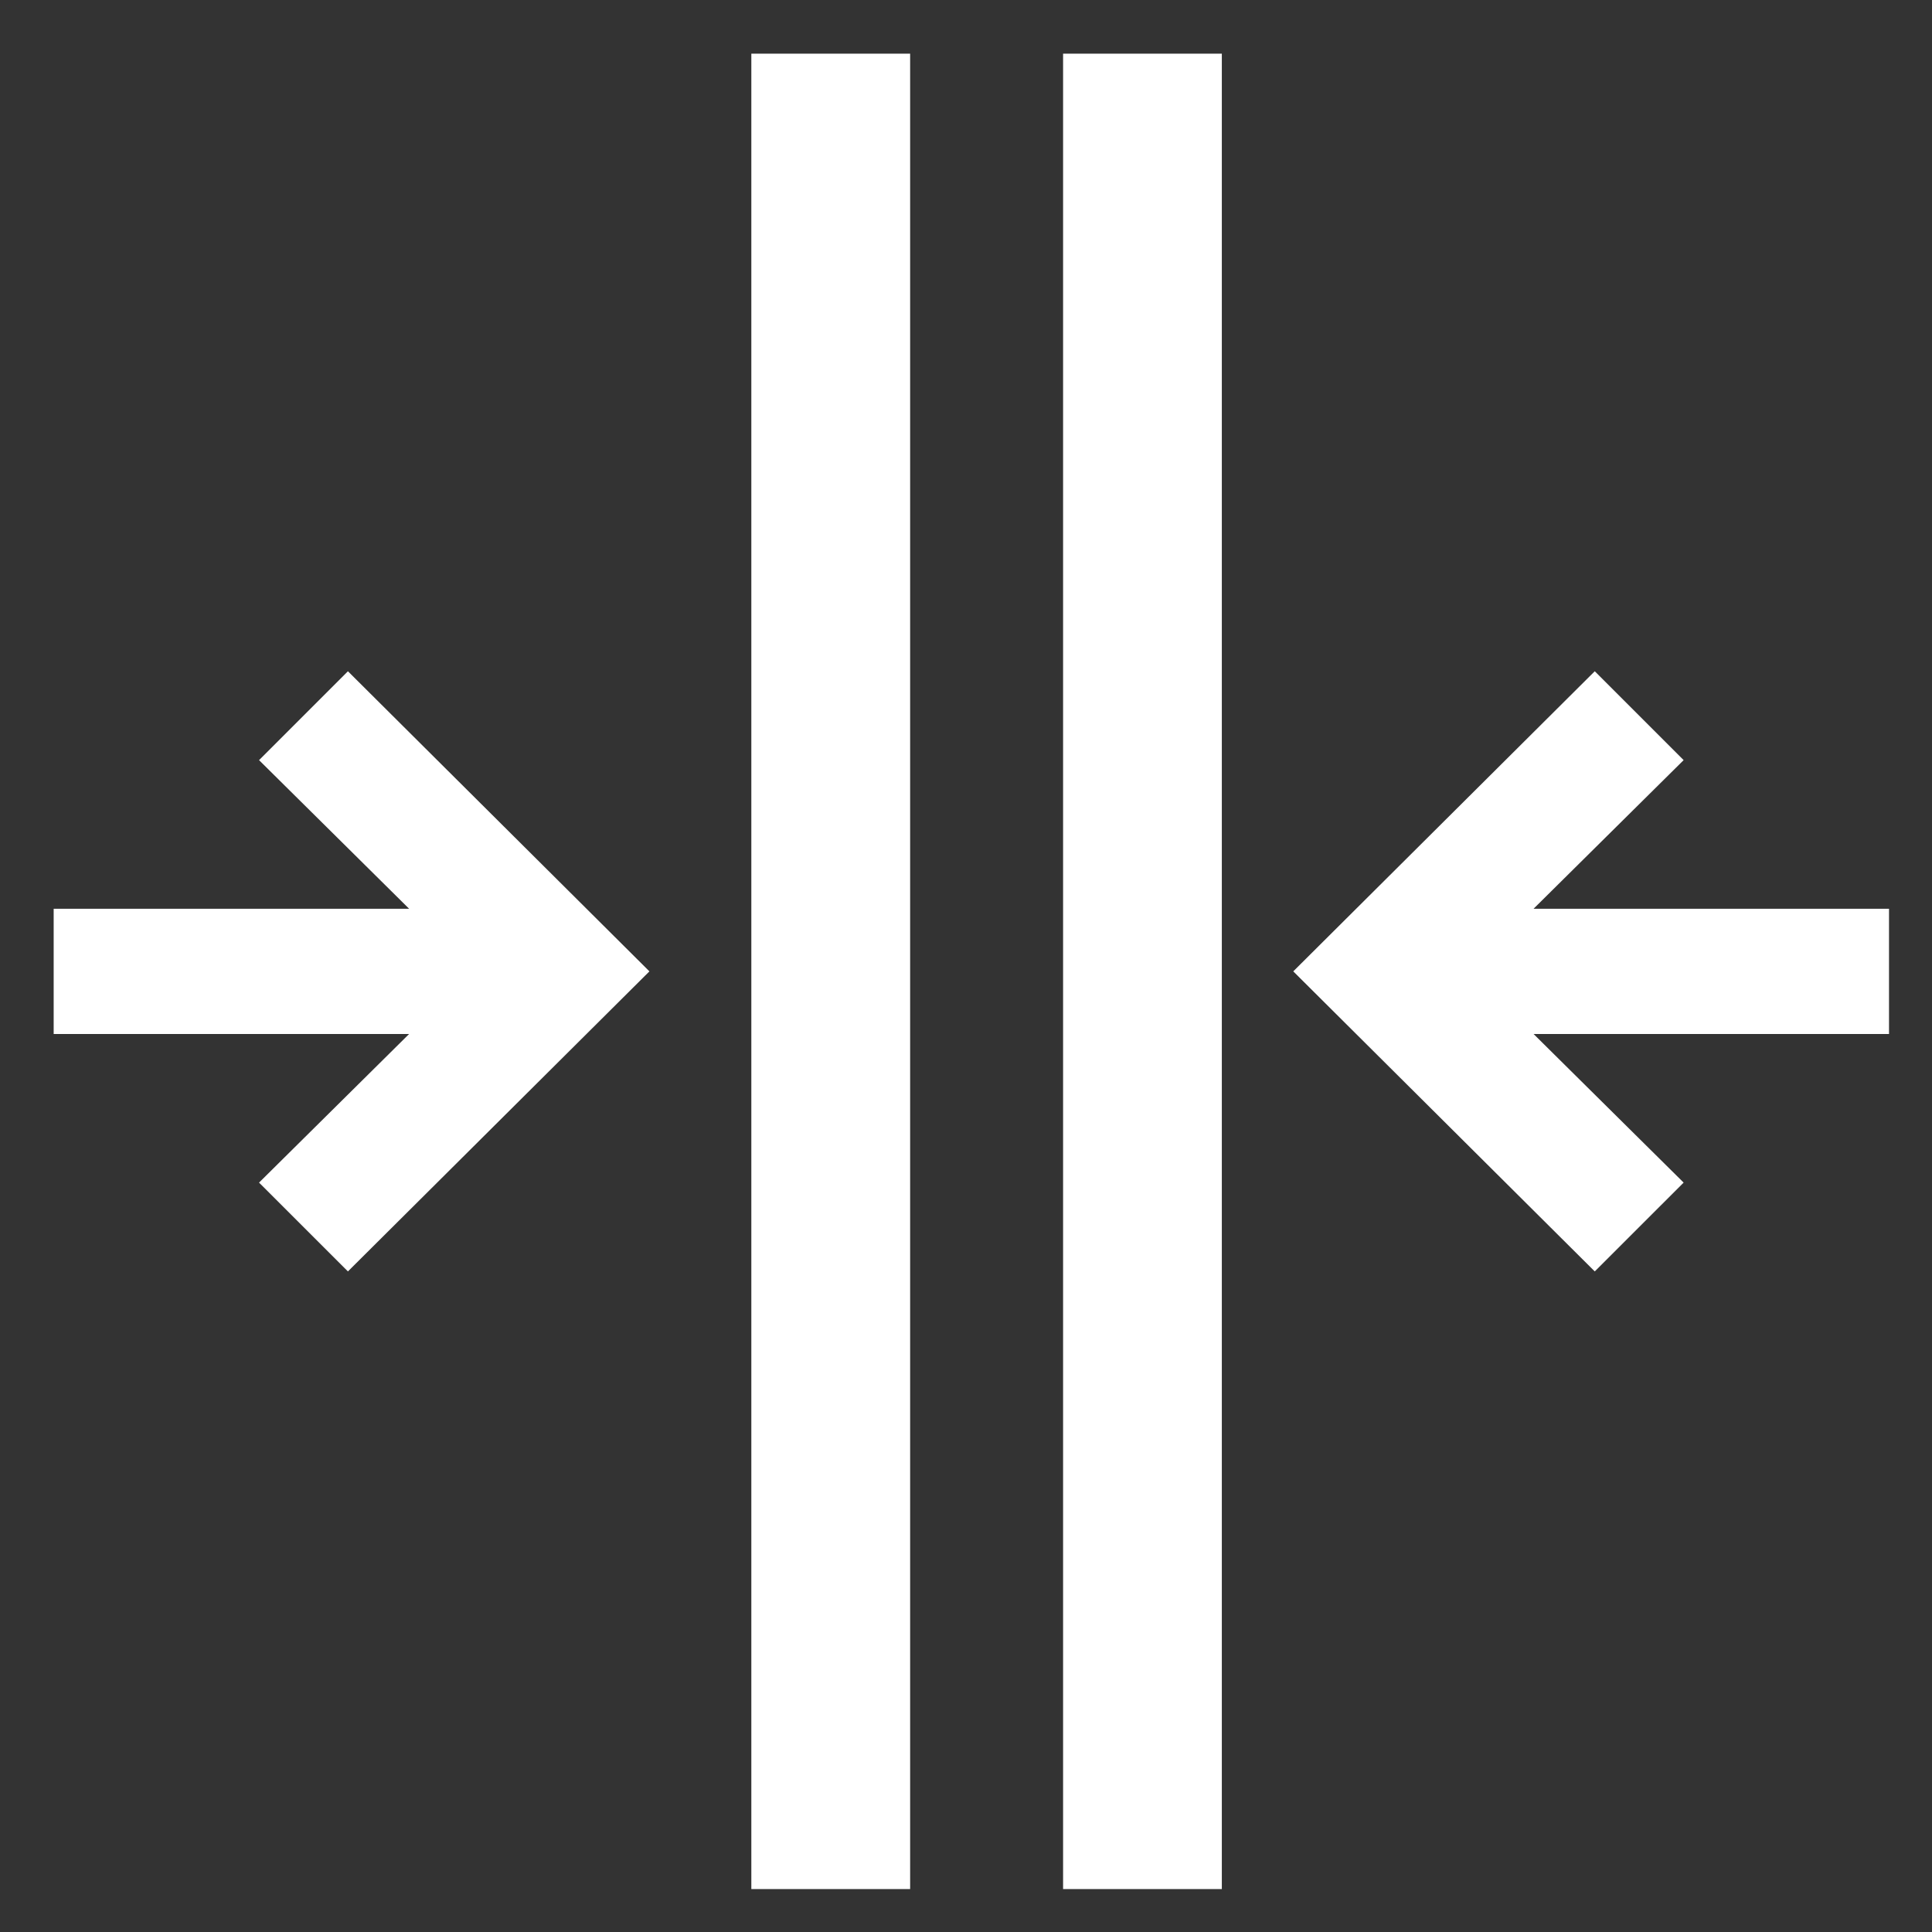 <?xml version="1.0" encoding="UTF-8"?>
<svg xmlns="http://www.w3.org/2000/svg" width="36" height="36" viewBox="0 0 36 36" fill="none">
  <rect x="0" y="0" width="36" height="36" fill="#333333" stroke="none"/>
  <g id="fi_10041811">
    <g id="Group">
      <path id="Vector" d="M28.576 19.267H35.199V16.933H28.576L31.372 14.164L29.716 12.508L24.098 18.1L29.716 23.691L31.372 22.036L28.576 19.267Z" fill="white"></path>
      <path id="Vector_2" d="M7.623 16.933H1V19.267H7.623L4.827 22.036L6.483 23.691L12.101 18.1L6.483 12.508L4.827 14.164L7.623 16.933Z" fill="white"></path>
      <path id="Vector_3" d="M14 1H16.959V35.2H14V1Z" fill="white"></path>
      <path id="Vector_4" d="M19.809 1H22.767V35.2H19.809V1Z" fill="white"></path>
    </g>
  </g>
</svg>
